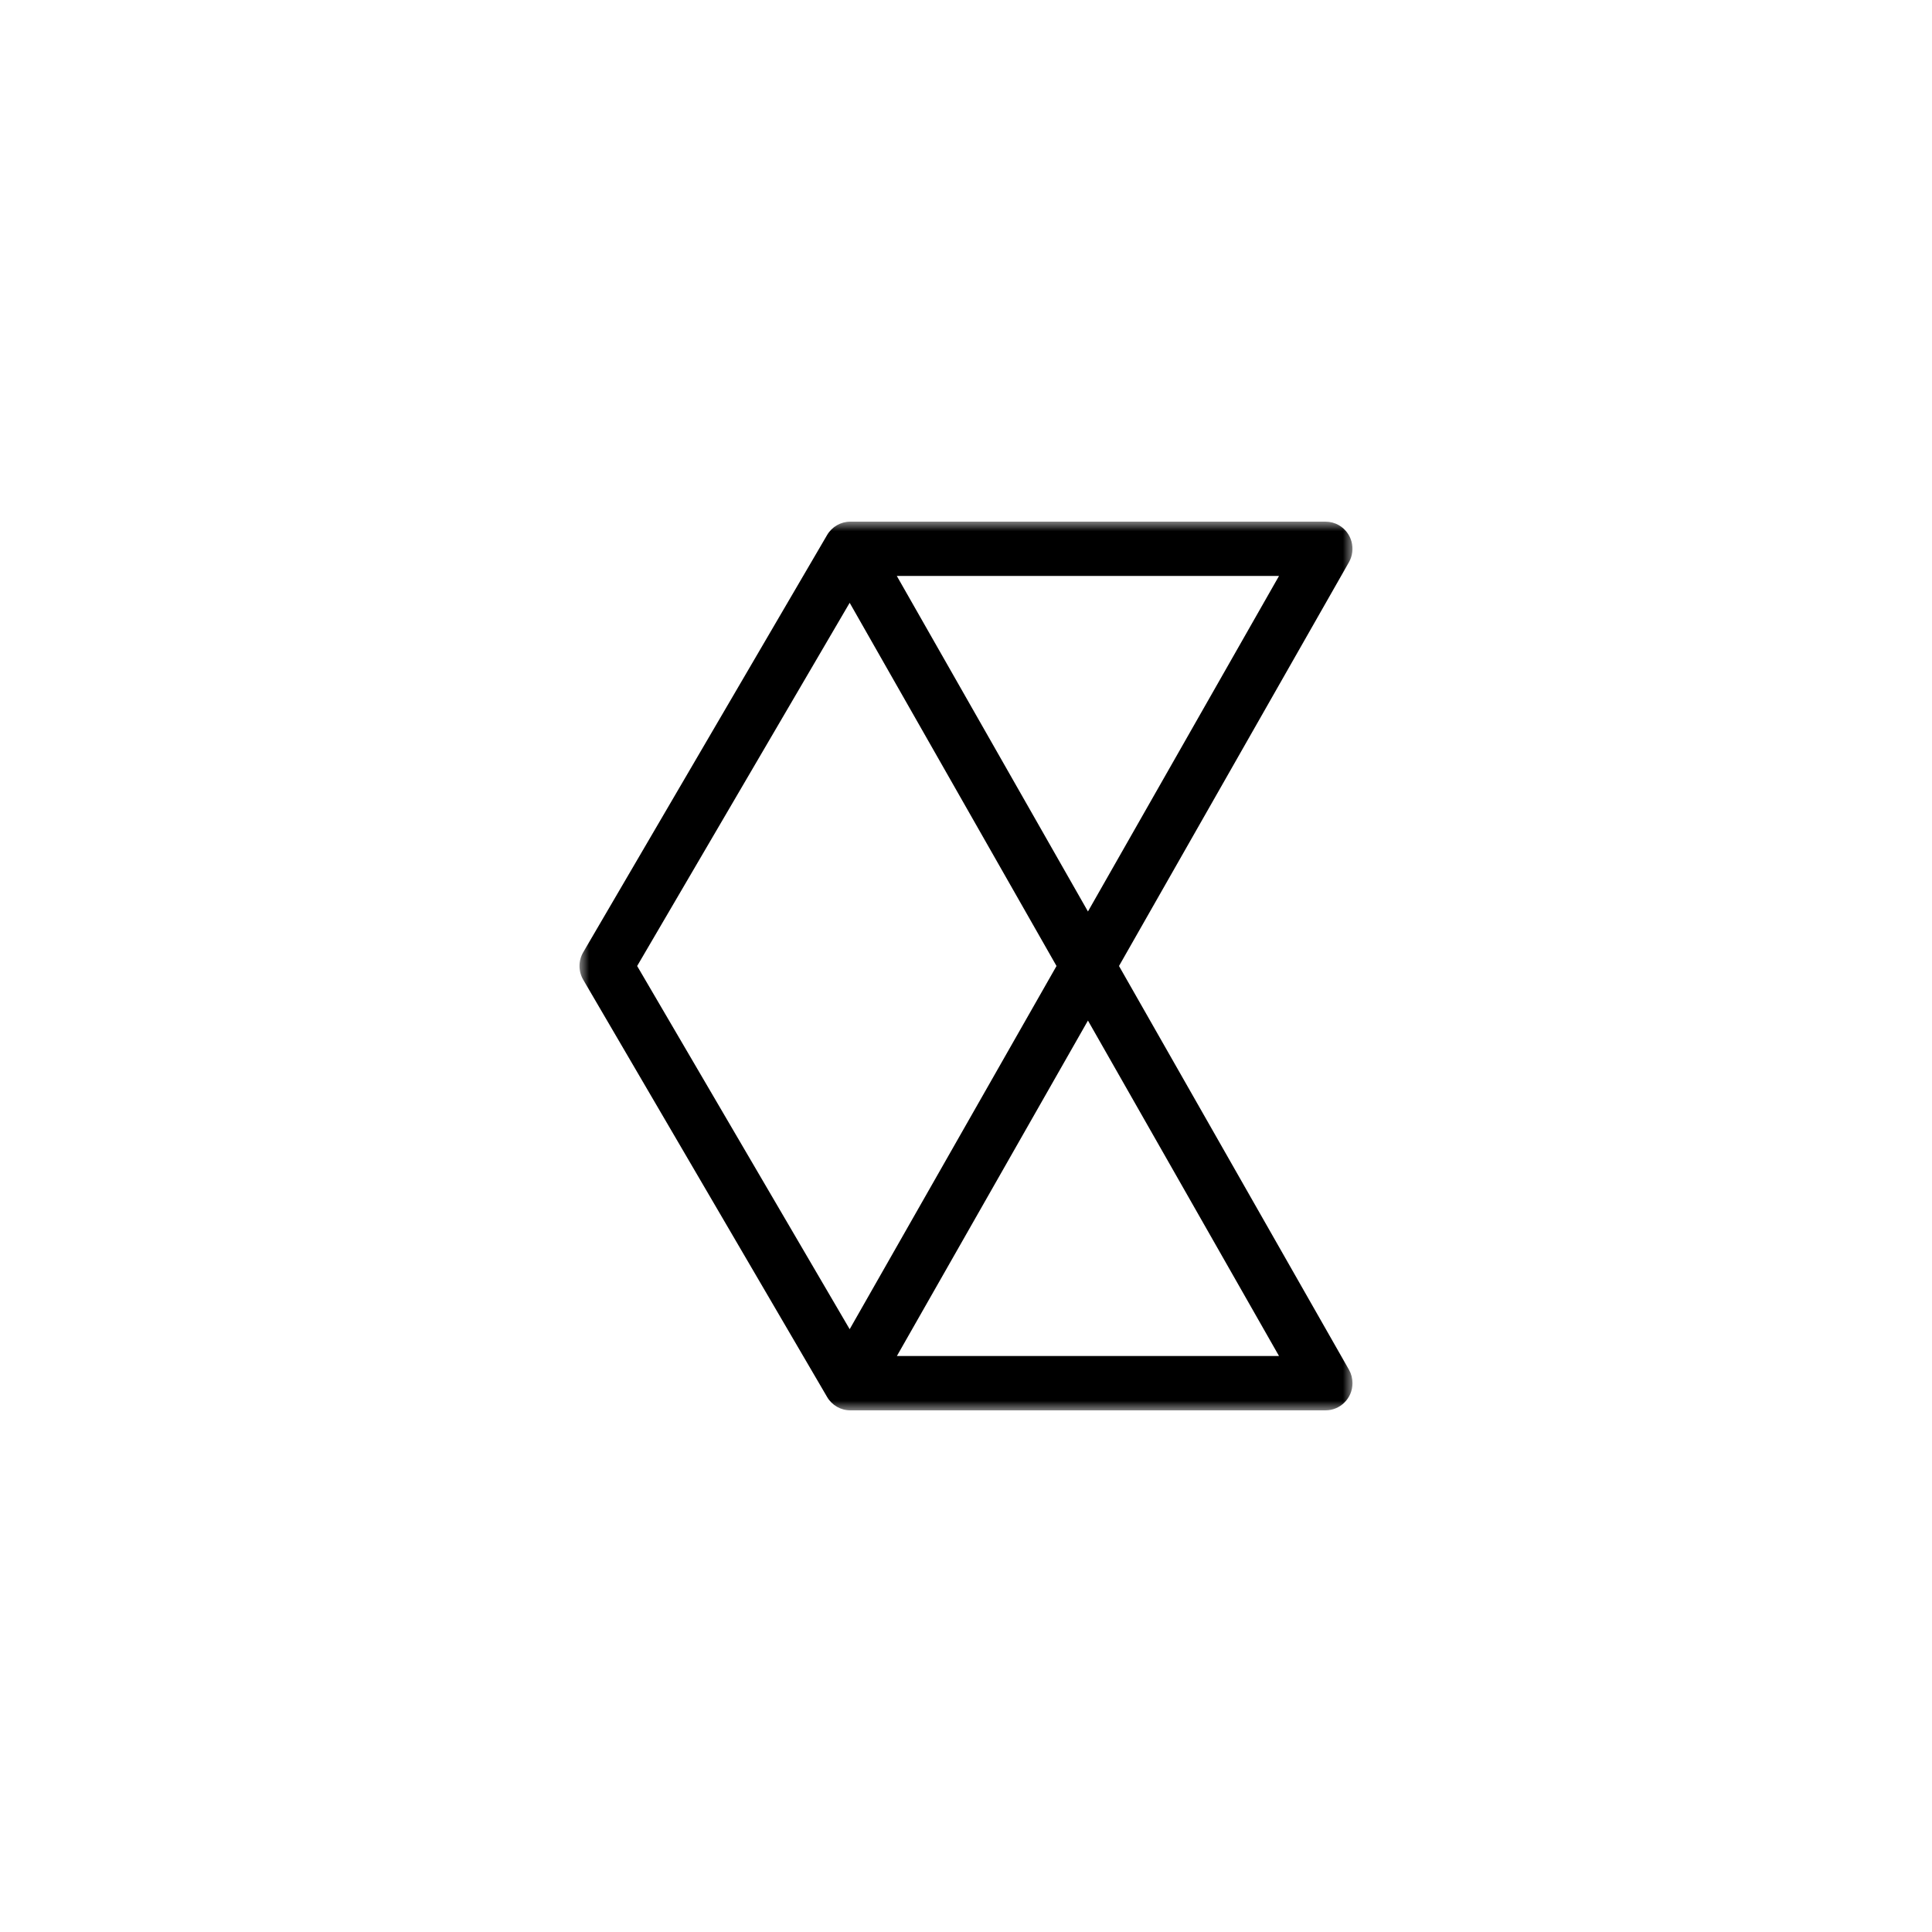 <svg width="100" height="100" viewBox="0 0 100 100" fill="none" xmlns="http://www.w3.org/2000/svg">
<mask id="mask0_1042_6377" style="mask-type:luminance" maskUnits="userSpaceOnUse" x="29" y="27" width="42" height="46">
<path d="M70.005 27H29.995V73H70.005V27Z" fill="white"/>
</mask>
<g mask="url(#mask0_1042_6377)">
<path d="M46.422 70.188L56.312 52.824L66.202 70.188H46.422ZM43.979 31.201L54.685 50L43.979 68.799L32.979 50L43.979 31.201ZM56.312 47.178L46.418 29.81H66.202L56.312 47.178ZM57.918 50.002L69.82 29.102C70.202 28.429 69.971 27.57 69.301 27.185C69.09 27.063 68.85 27 68.607 27H44.013C43.518 27 43.06 27.265 42.81 27.694L30.187 49.289C29.931 49.727 29.931 50.272 30.187 50.711L42.81 72.306C43.06 72.737 43.518 73 44.013 73H68.607C69.378 73 70.003 72.371 70.005 71.596C70.005 71.35 69.943 71.11 69.822 70.896L57.918 49.998V50.002Z" fill="black"/>
</g>
</svg>
